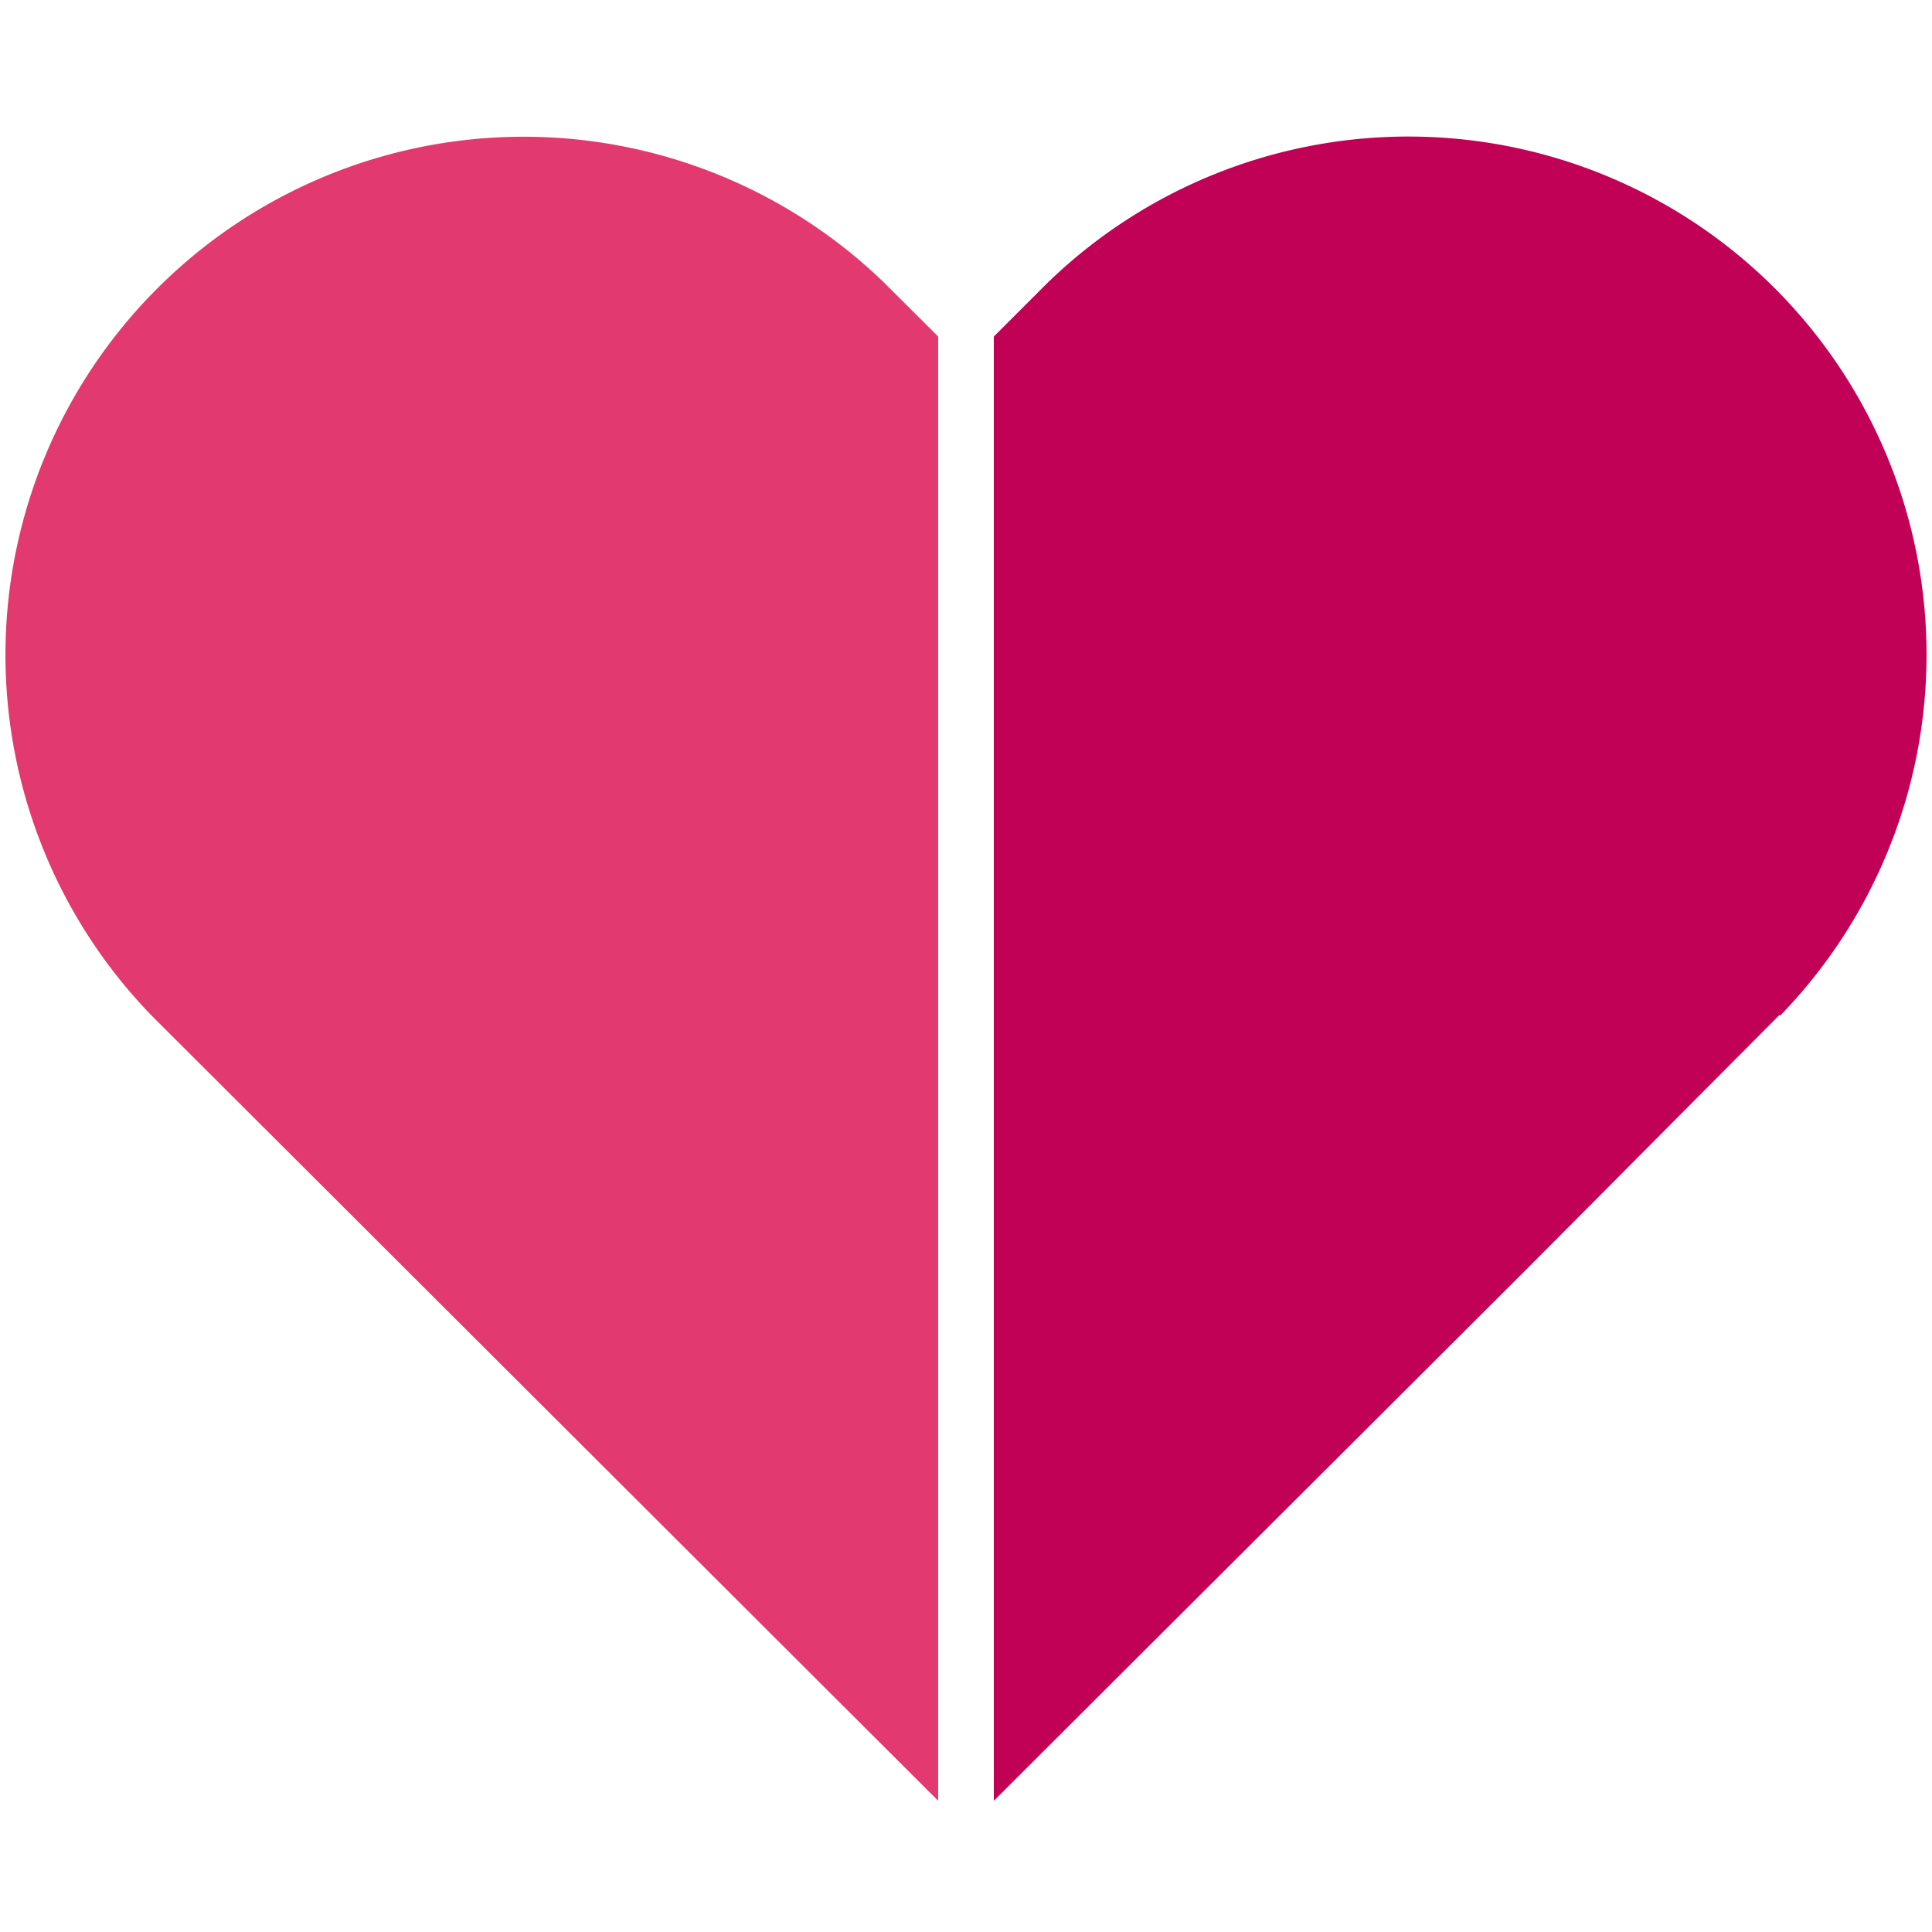 <svg id="Layer_9" data-name="Layer 9" xmlns="http://www.w3.org/2000/svg" viewBox="0 0 100 100"><defs><style>.cls-1{fill:#e23971;}.cls-2{fill:#c00156;}</style></defs><path id="Tracé_135" data-name="Tracé 135" class="cls-1" d="M45.78,14.65A26.82,26.82,0,0,0,7.86,52.58l40.7,40.63V17.42Z"/><path id="Tracé_136" data-name="Tracé 136" class="cls-2" d="M92.1,52.54,79,65.71,51.44,93.21V17.42l2.78-2.78A26.82,26.82,0,0,1,92.14,52.57"/></svg>